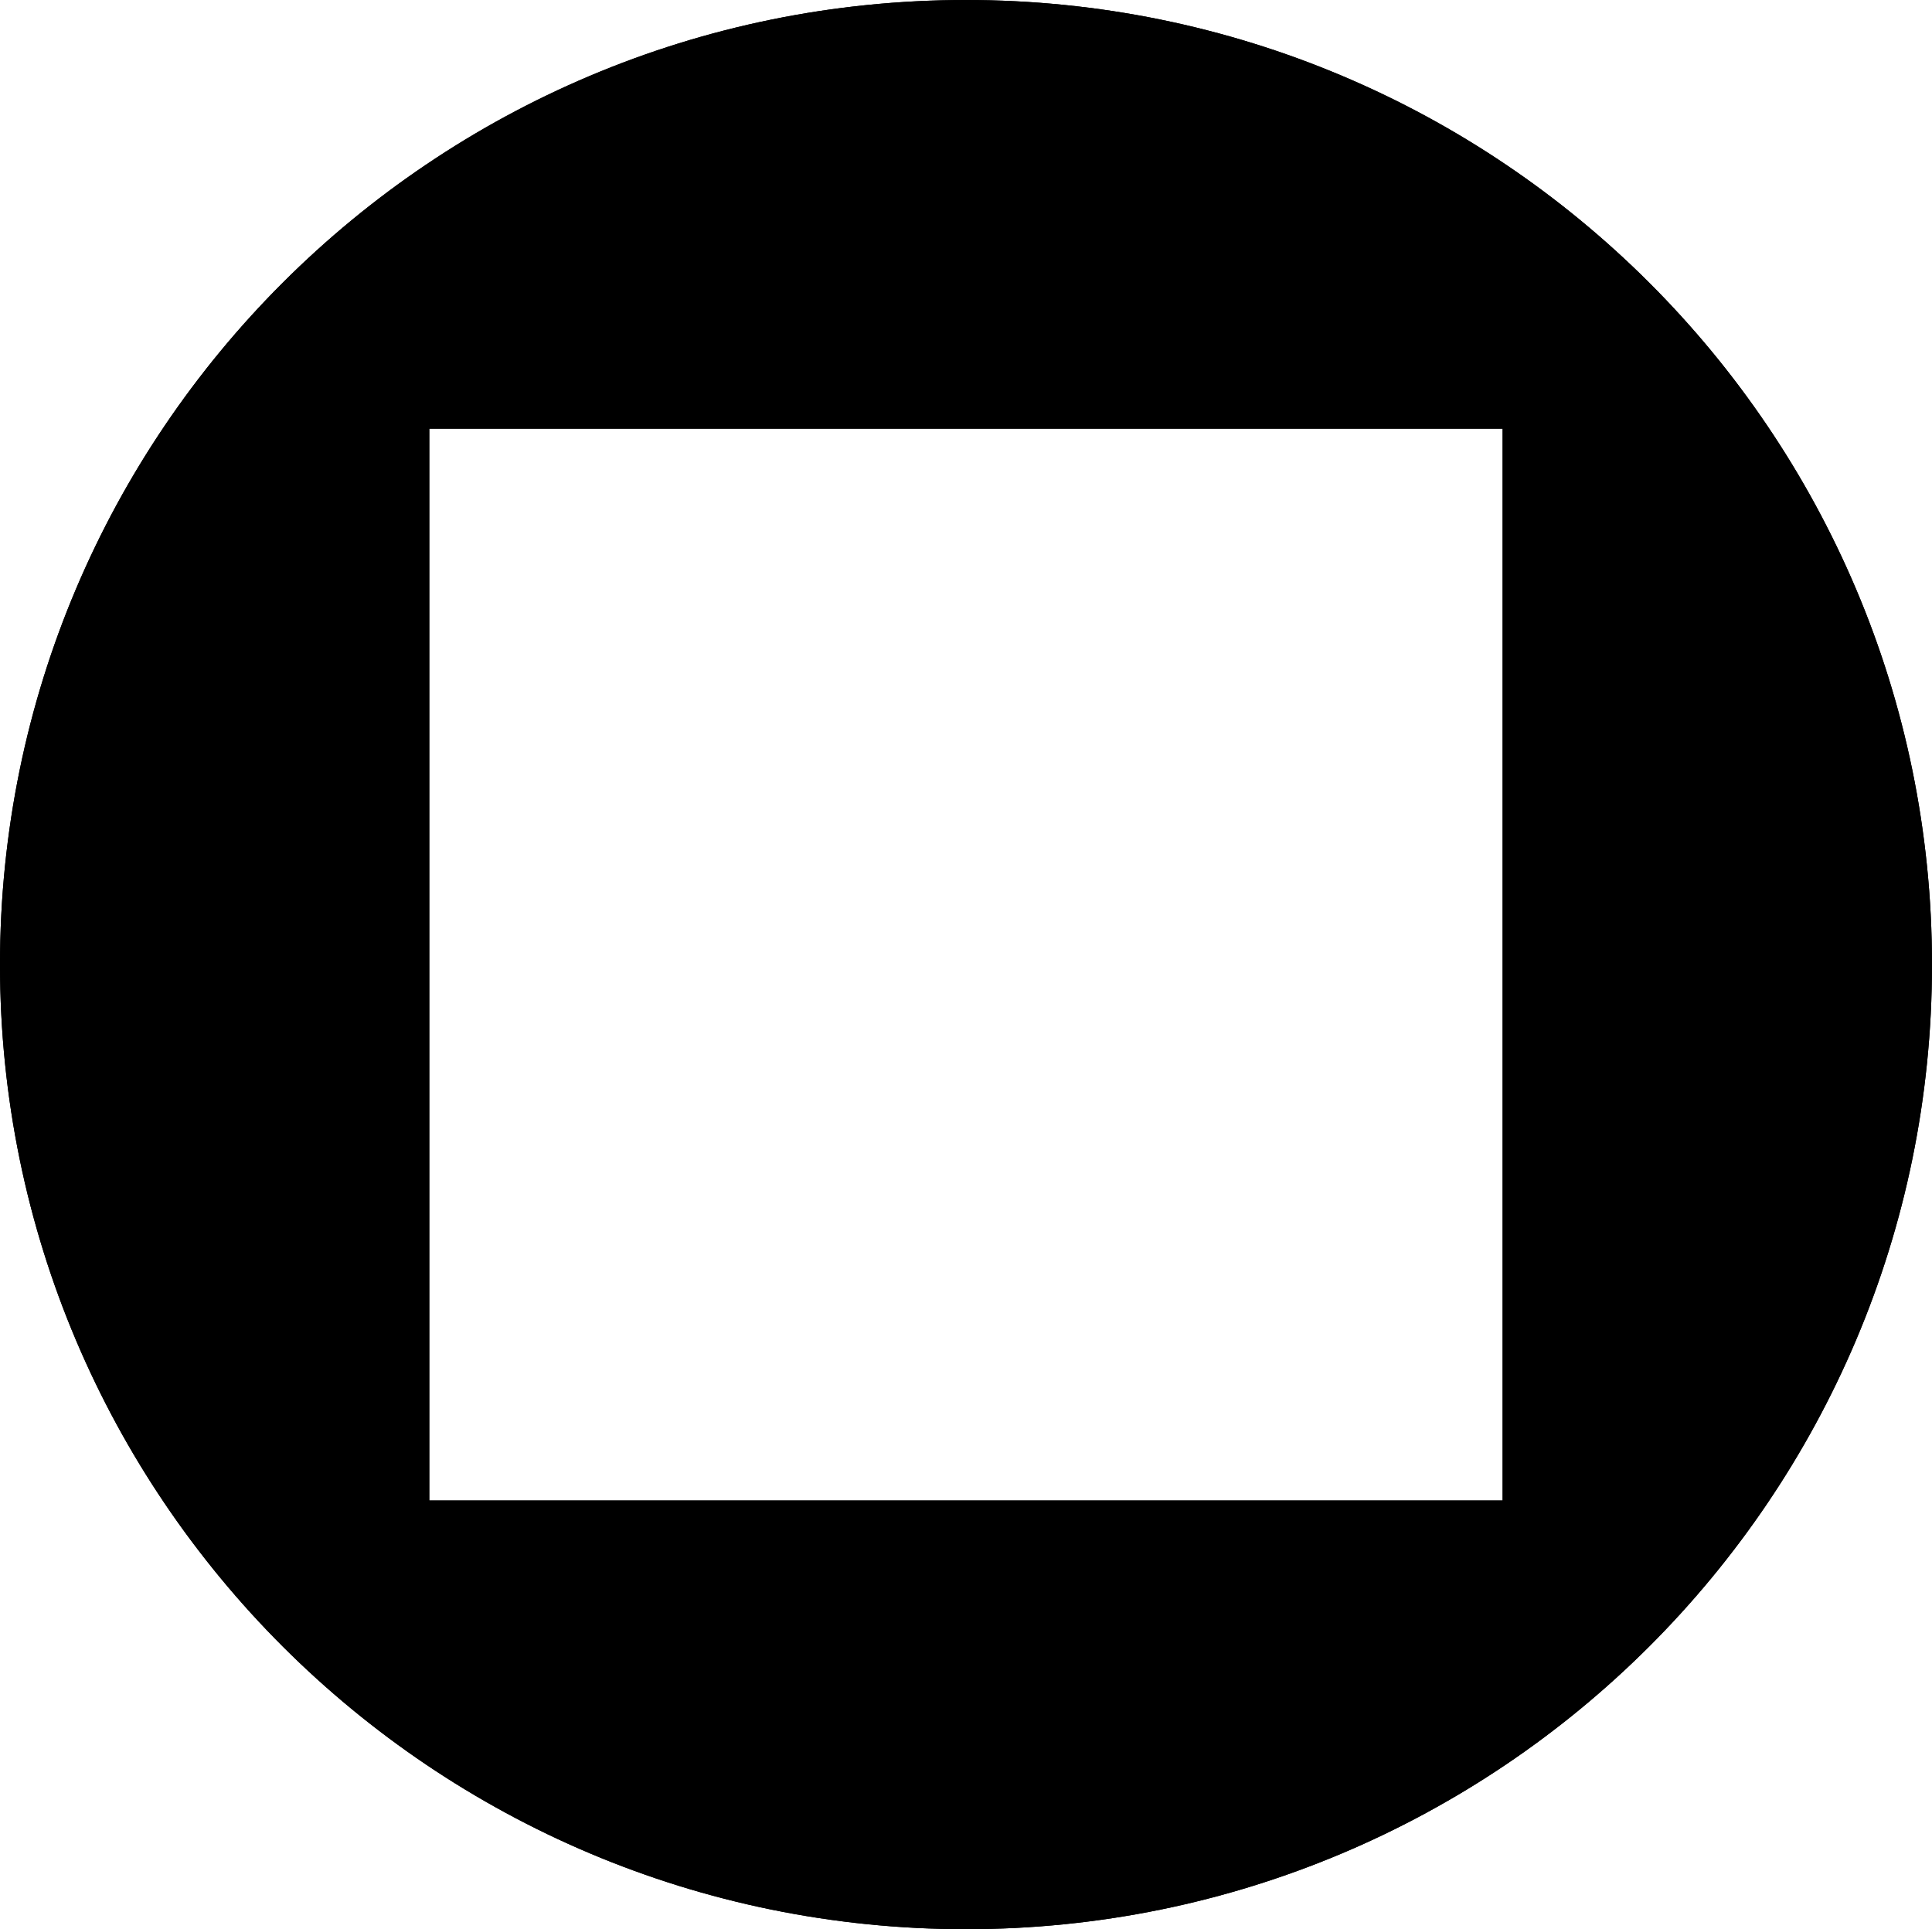 <svg xmlns="http://www.w3.org/2000/svg" width="24.036" height="24" version="1.1"><path fill-rule="evenodd" d="m12.018 24c6.637 0 12.018-5.373 12.018-12s-5.38-12-12.018-12-12.018 5.373-12.018 12 5.38 12 12.018 12zm6.676-18.667h-13.353v13.334h13.353z" clip-rule="evenodd"/><path fill-rule="evenodd" d="m12.018 24c6.637 0 12.018-5.373 12.018-12s-5.38-12-12.018-12-12.018 5.373-12.018 12 5.38 12 12.018 12zm6.676-18.667h-13.353v13.334h13.353z" clip-rule="evenodd"/></svg>